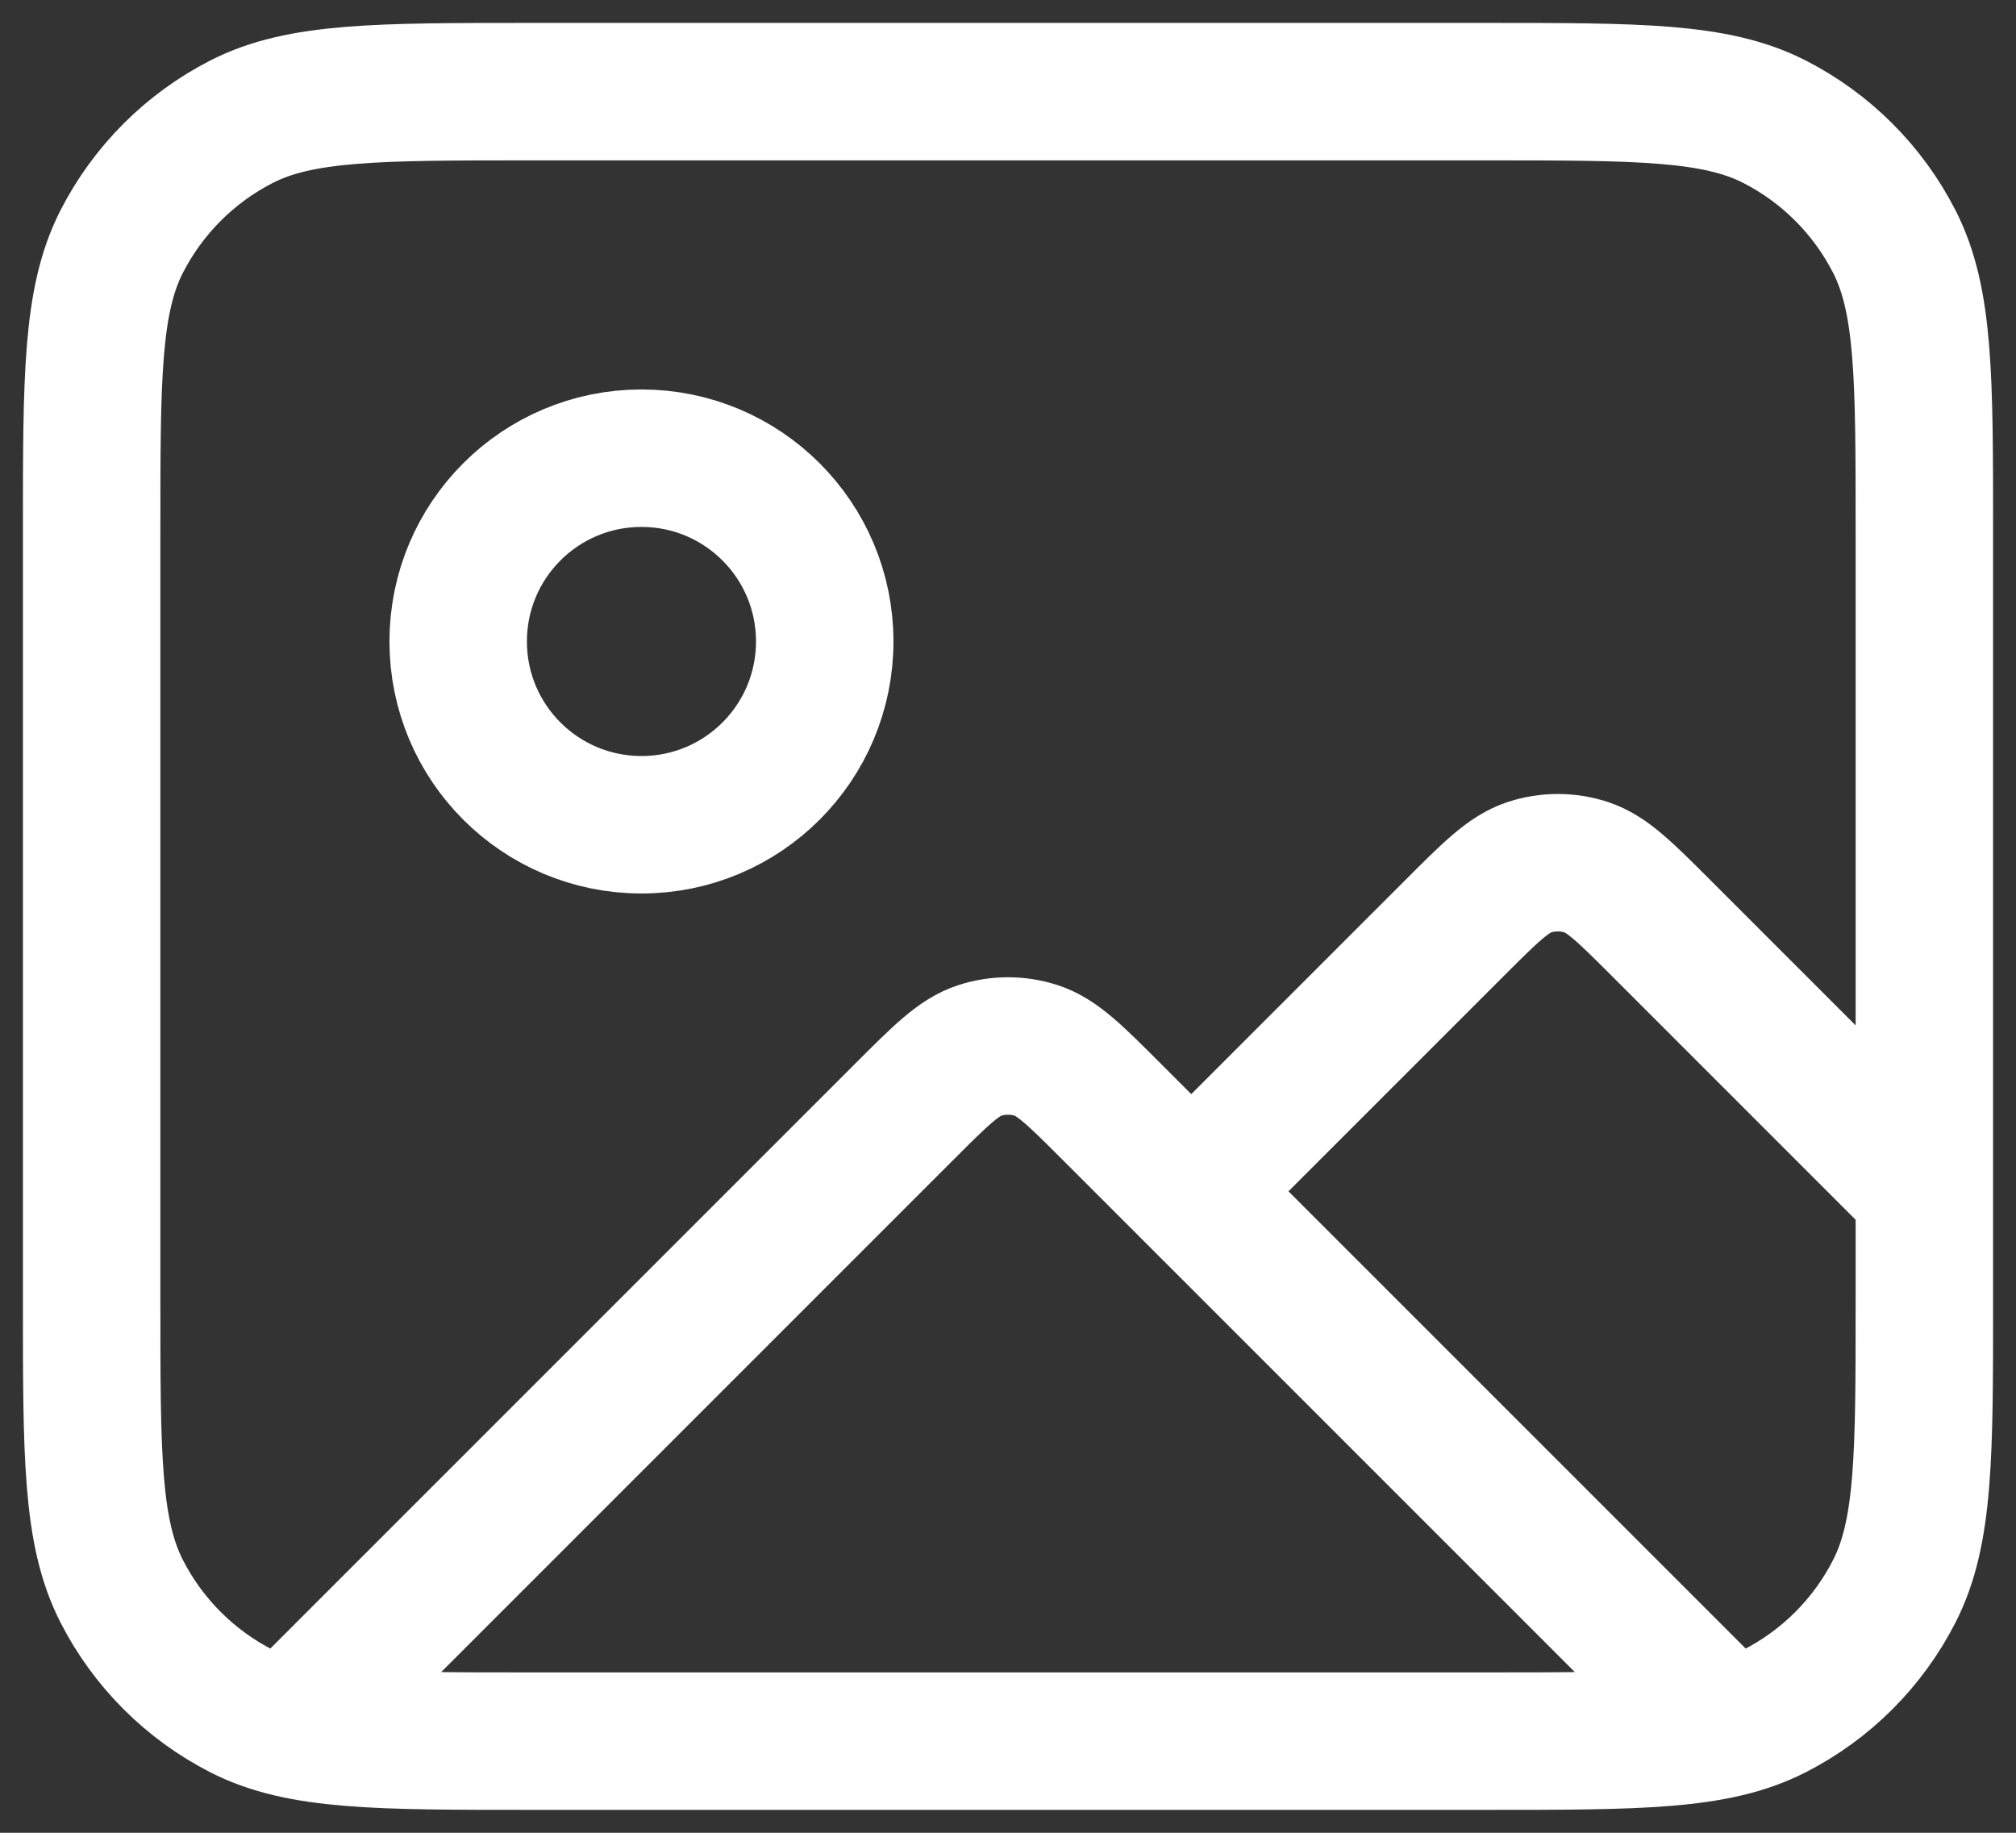 <svg width="22" height="20" viewBox="0 0 22 20" fill="none" xmlns="http://www.w3.org/2000/svg">
<rect x="0" y="0" width="22" height="20" fill="#333333" stroke="none"/>
<path d="M3.272 18.728L9.869 12.131C10.265 11.735 10.463 11.537 10.691 11.463C10.892 11.398 11.108 11.398 11.309 11.463C11.537 11.537 11.735 11.735 12.131 12.131L18.684 18.684M13 13L15.869 10.131C16.265 9.735 16.463 9.537 16.691 9.463C16.892 9.398 17.108 9.398 17.309 9.463C17.537 9.537 17.735 9.735 18.131 10.131L21 13M9 7C9 8.105 8.105 9 7 9C5.895 9 5 8.105 5 7C5 5.895 5.895 5 7 5C8.105 5 9 5.895 9 7ZM5.8 19H16.2C17.88 19 18.72 19 19.362 18.673C19.927 18.385 20.385 17.927 20.673 17.362C21 16.72 21 15.88 21 14.2V5.8C21 4.12 21 3.28 20.673 2.638C20.385 2.074 19.927 1.615 19.362 1.327C18.72 1 17.88 1 16.2 1H5.8C4.12 1 3.28 1 2.638 1.327C2.074 1.615 1.615 2.074 1.327 2.638C1 3.28 1 4.12 1 5.8V14.2C1 15.88 1 16.72 1.327 17.362C1.615 17.927 2.074 18.385 2.638 18.673C3.28 19 4.12 19 5.8 19Z" stroke="white" stroke-width="1.5" stroke-linecap="round" stroke-linejoin="round"/>
</svg>
